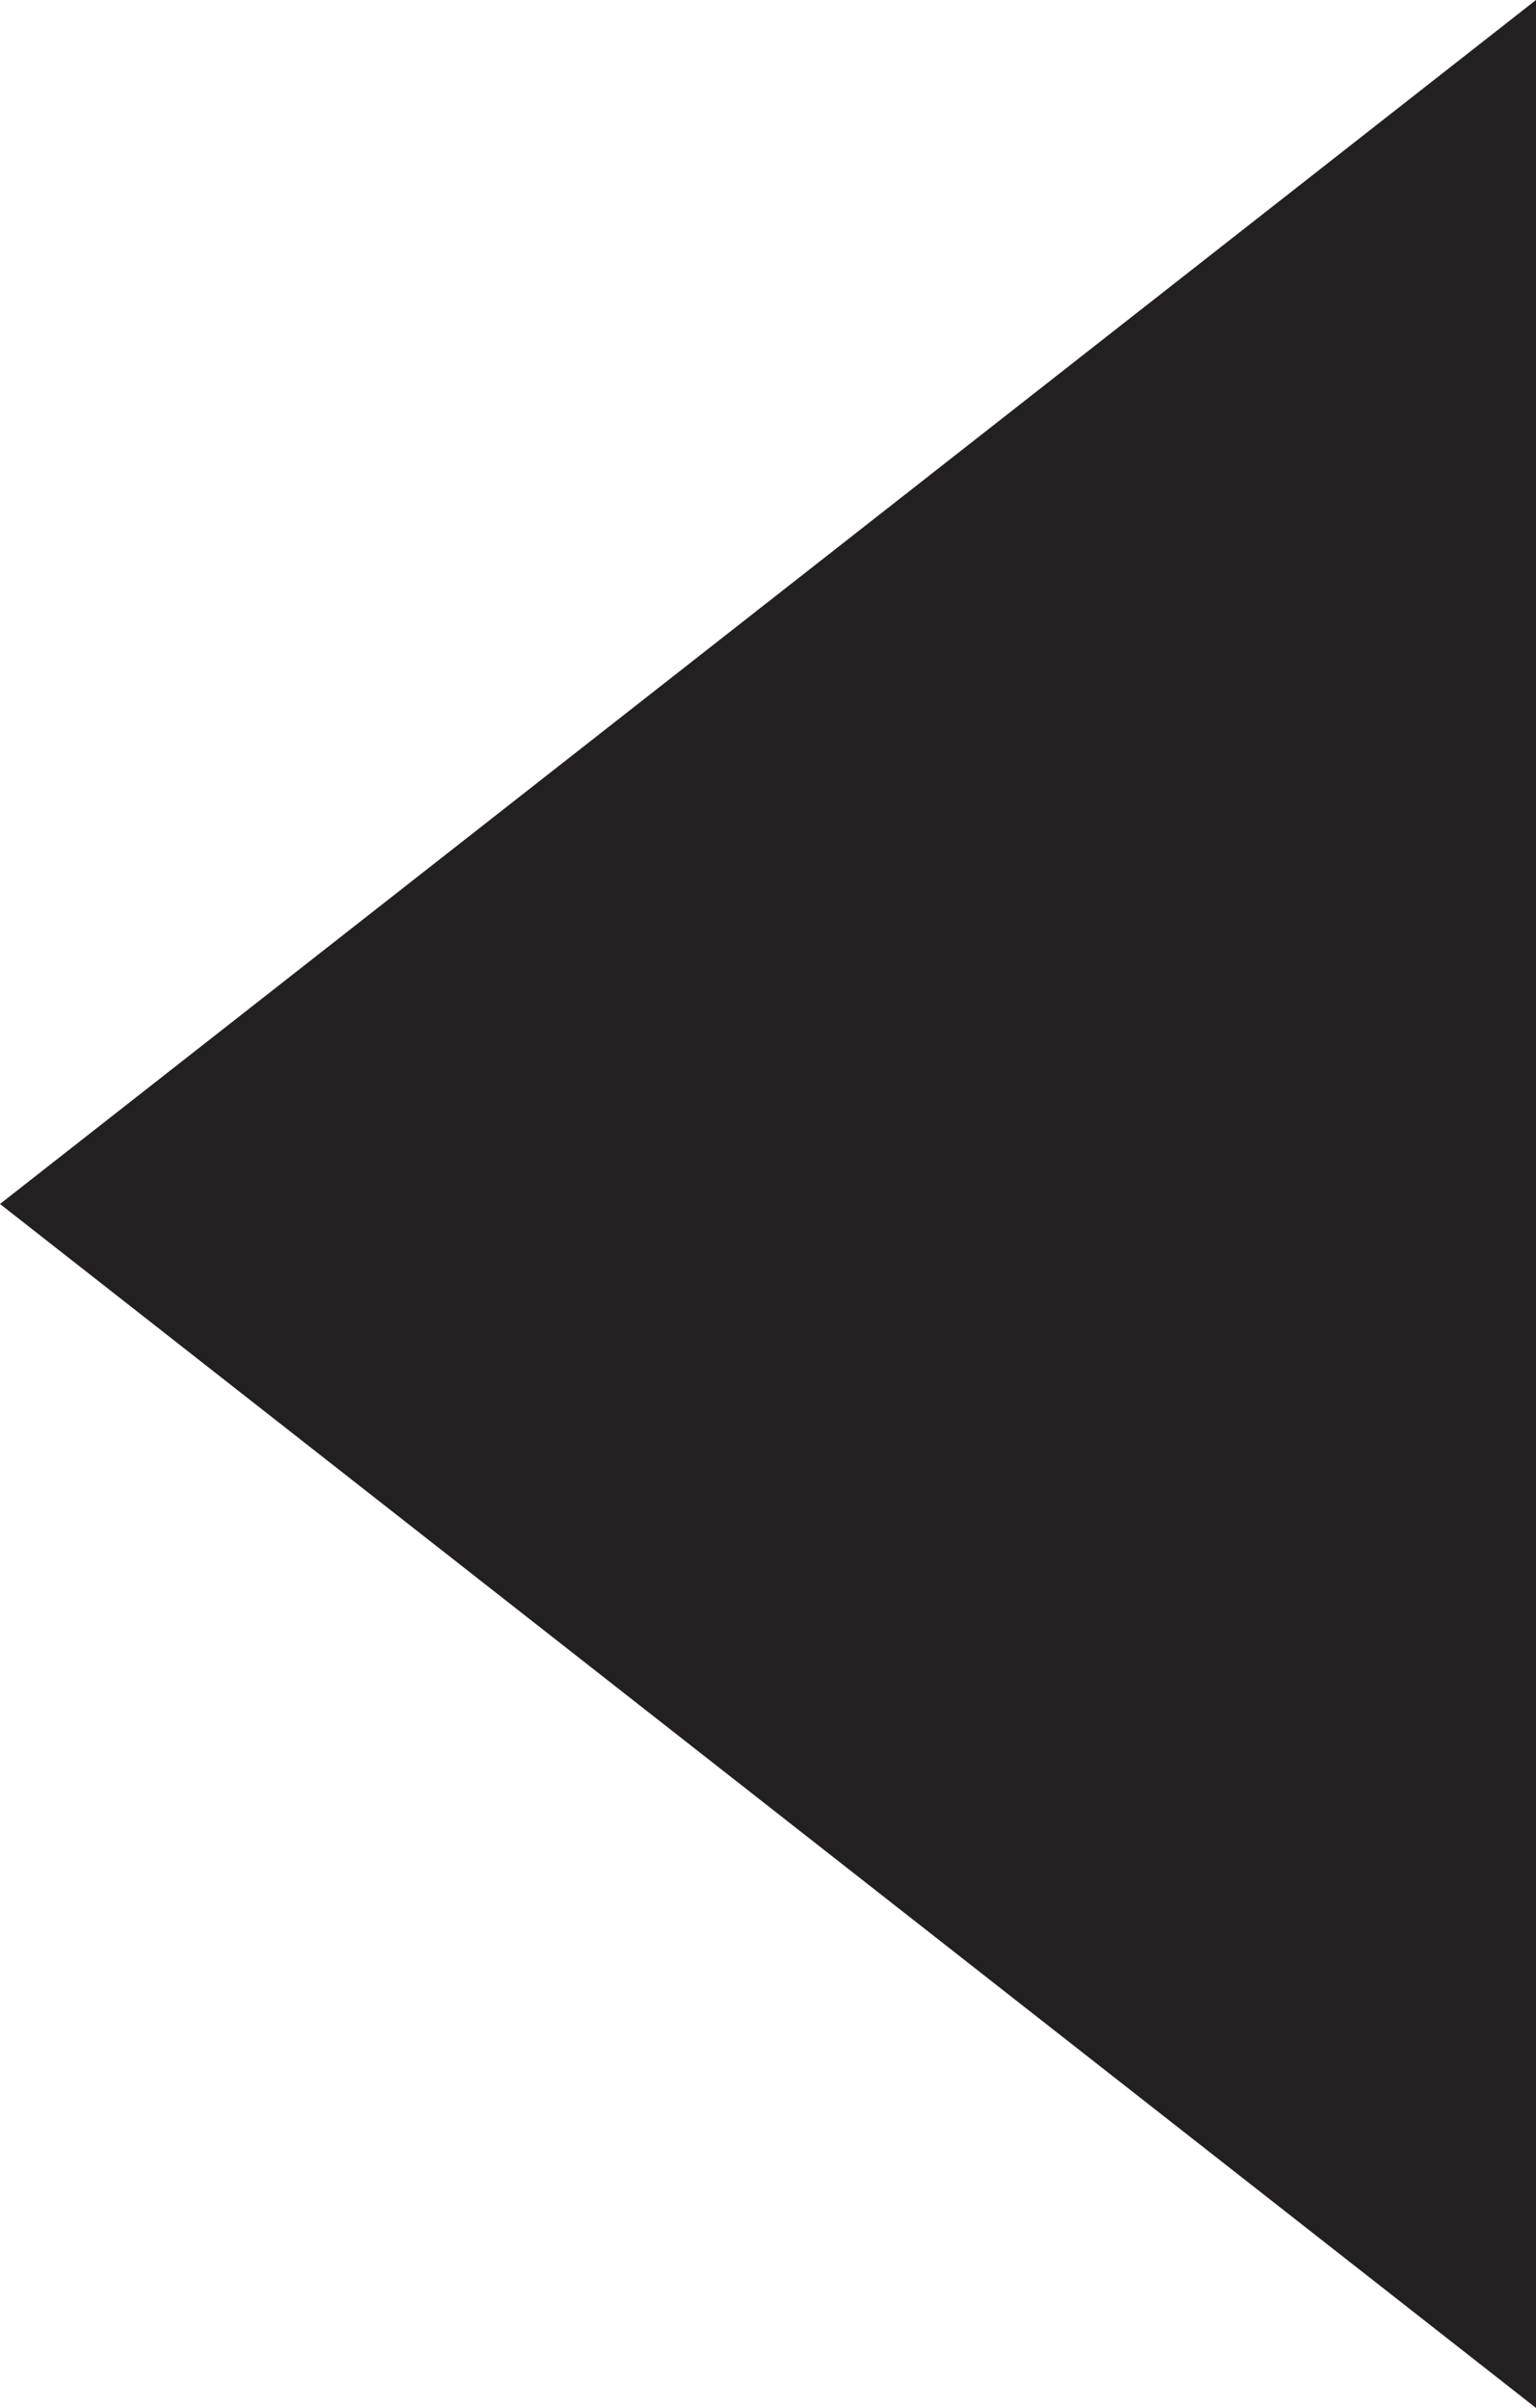 <svg xmlns="http://www.w3.org/2000/svg" width="7.437" height="11.652" viewBox="0 0 7.437 11.652">
    <path id="Path_13" data-name="Path 13" d="M7.5,18l5.826,7.437L19.152,18Z" transform="translate(25.437 -7.5) rotate(90)" fill="#241f20"/>
</svg>
